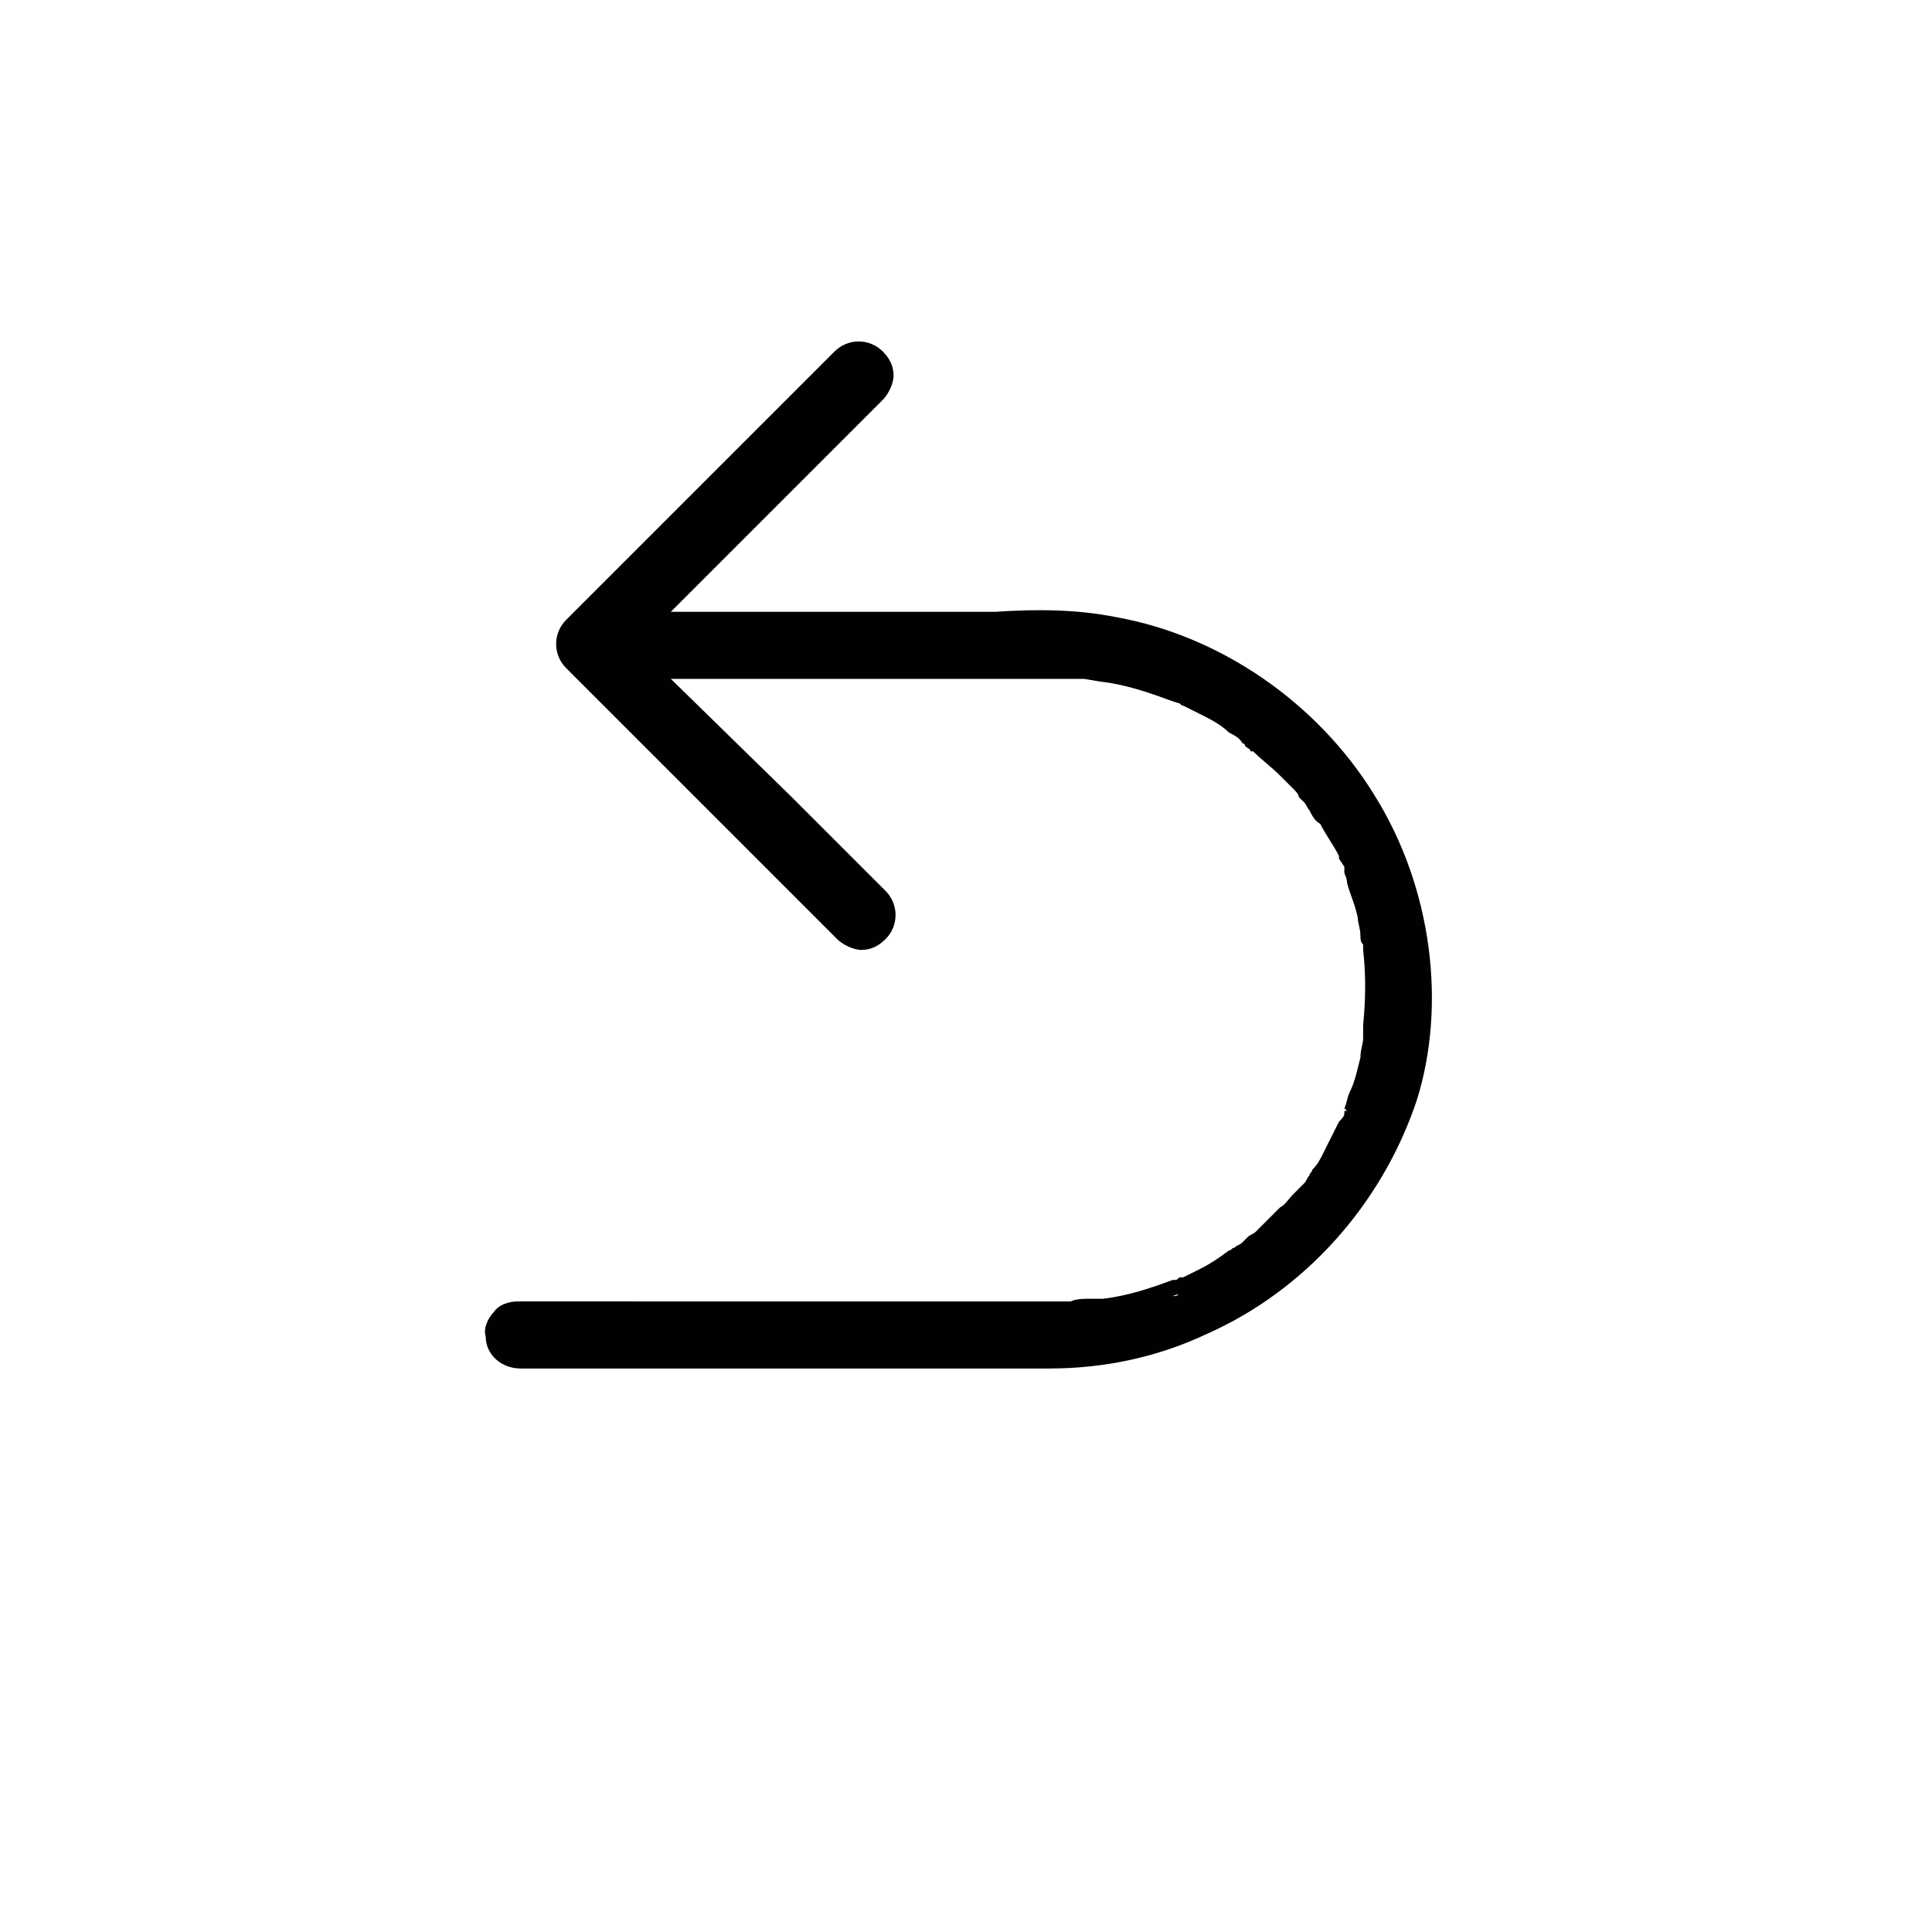 <?xml version="1.0" encoding="utf-8"?>
<!-- Generator: Adobe Illustrator 26.1.0, SVG Export Plug-In . SVG Version: 6.00 Build 0)  -->
<svg version="1.1" id="Layer_1" xmlns="http://www.w3.org/2000/svg" xmlns:xlink="http://www.w3.org/1999/xlink" x="0px" y="0px"
	 viewBox="0 0 72 72" style="enable-background:new 0 0 72 72;" xml:space="preserve">
<style type="text/css">
	.st0{fill:#010101;}
</style>
<path class="st0" d="M51.2,29.6c-2.1-3.4-5.7-5.9-9.6-6.6c-1.5-0.3-3-0.3-4.5-0.2c-0.3,0-0.7,0-1,0c-2.6,0-5.3,0-7.9,0l-3.2,0
	c0.4-0.4,0.9-0.9,1.3-1.3c1.8-1.8,3.6-3.6,5.4-5.4c0.4-0.4,0.8-0.8,1.2-1.2c0.2-0.2,0.4-0.6,0.4-0.9c0-0.3-0.1-0.6-0.4-0.9
	c-0.5-0.5-1.3-0.5-1.8,0c-1.1,1.1-2.3,2.3-3.4,3.4c-1.8,1.8-3.6,3.6-5.4,5.4c-0.4,0.4-0.8,0.8-1.2,1.2c-0.5,0.5-0.5,1.3,0,1.8l1,1
	c0.8,0.8,1.6,1.6,2.4,2.4l6.7,6.7c0.2,0.2,0.6,0.4,0.9,0.4c0,0,0,0,0,0c0.3,0,0.6-0.1,0.9-0.4c0.5-0.5,0.5-1.3,0-1.8l-1.2-1.2
	c-0.8-0.8-1.5-1.5-2.3-2.3L25,25.3l1.3,0c2.7,0,5.4,0,8,0l4.8,0c0.2,0,0.4,0,0.6,0c0.2,0,0.5,0,0.7,0l0.6,0.1
	c0.9,0.1,1.8,0.4,2.6,0.7l0.3,0.1c0.1,0,0.1,0.1,0.2,0.1c0.2,0.1,0.4,0.2,0.6,0.3c0.4,0.2,0.8,0.4,1.1,0.7c0.2,0.1,0.4,0.2,0.5,0.4
	c0,0,0.1,0,0.1,0.1l0,0c0.1,0.1,0.2,0.1,0.2,0.2l0.1,0c0.3,0.3,0.7,0.6,1,0.9c0.1,0.1,0.3,0.3,0.4,0.4l0.1,0.1
	c0.1,0.1,0.2,0.2,0.2,0.3c0,0,0.1,0.1,0.1,0.1l0.1,0.1c0.1,0.1,0.1,0.2,0.2,0.3c0.1,0.2,0.2,0.4,0.4,0.5c0.2,0.4,0.5,0.8,0.7,1.2
	c0,0,0,0,0,0.1l0.2,0.3c0,0,0,0,0,0.1l0,0l0,0c0,0,0,0,0,0c0,0,0,0,0,0c0,0.1,0,0.1,0,0.1c0,0.1,0.1,0.2,0.1,0.4
	c0.1,0.4,0.3,0.8,0.4,1.3c0,0.2,0.1,0.4,0.1,0.7c0,0.1,0,0.2,0.1,0.3l0,0.1l0,0c0,0,0,0.1,0,0.1c0.1,0.9,0.1,1.8,0,2.8
	c0,0,0,0.1,0,0.2c0,0,0,0.1,0,0.1c0,0,0,0.1,0,0.1l0,0.1c0,0.2-0.1,0.4-0.1,0.7c-0.1,0.4-0.2,0.9-0.4,1.3c-0.1,0.2-0.1,0.4-0.2,0.6
	l0.1,0.1l-0.1,0l0,0.1l0,0c0,0.1-0.1,0.2-0.2,0.3c-0.2,0.4-0.4,0.8-0.6,1.2c-0.1,0.2-0.2,0.4-0.4,0.6c0,0.1-0.1,0.1-0.1,0.2
	c-0.1,0.1-0.1,0.2-0.2,0.3c0,0-0.1,0.1-0.1,0.1l-0.3,0.3c-0.2,0.2-0.3,0.4-0.5,0.5c-0.3,0.3-0.6,0.6-0.9,0.9
	c-0.1,0.1-0.2,0.1-0.3,0.2l-0.1,0.1c0,0-0.1,0.1-0.1,0.1c-0.1,0.1-0.2,0.1-0.3,0.2c-0.1,0-0.1,0.1-0.2,0.1c-0.4,0.3-0.7,0.5-1.1,0.7
	c-0.2,0.1-0.4,0.2-0.6,0.3l-0.1,0c-0.1,0-0.1,0.1-0.2,0.1c0,0,0,0,0,0l0,0l-0.1,0c-0.8,0.3-1.7,0.6-2.6,0.7c0,0-0.1,0-0.1,0
	c0,0-0.1,0-0.1,0c0,0-0.1,0-0.1,0l-0.2,0c-0.2,0-0.5,0-0.7,0.1c-0.2,0-0.4,0-0.7,0H19.3c-0.3,0-0.7,0.1-0.9,0.4
	c-0.2,0.2-0.4,0.6-0.3,0.9c0,0.7,0.6,1.2,1.3,1.2h19.7c2,0,4-0.4,5.9-1.3c3.6-1.6,6.5-4.8,7.8-8.7C53.9,37.5,53.4,33.1,51.2,29.6z
	 M51.1,35.1c0,0.1,0,0.2,0,0.3c0,0,0,0,0,0l0,0L51.1,35.1C51.1,35.1,51.1,35.1,51.1,35.1z M43.8,48.3L43.8,48.3L43.8,48.3
	C43.8,48.3,43.8,48.3,43.8,48.3z M44,48.2C44,48.2,44,48.2,44,48.2c-0.1,0-0.1,0.1-0.2,0.1c0,0,0,0-0.1,0l0,0L44,48.2z"/>
</svg>
